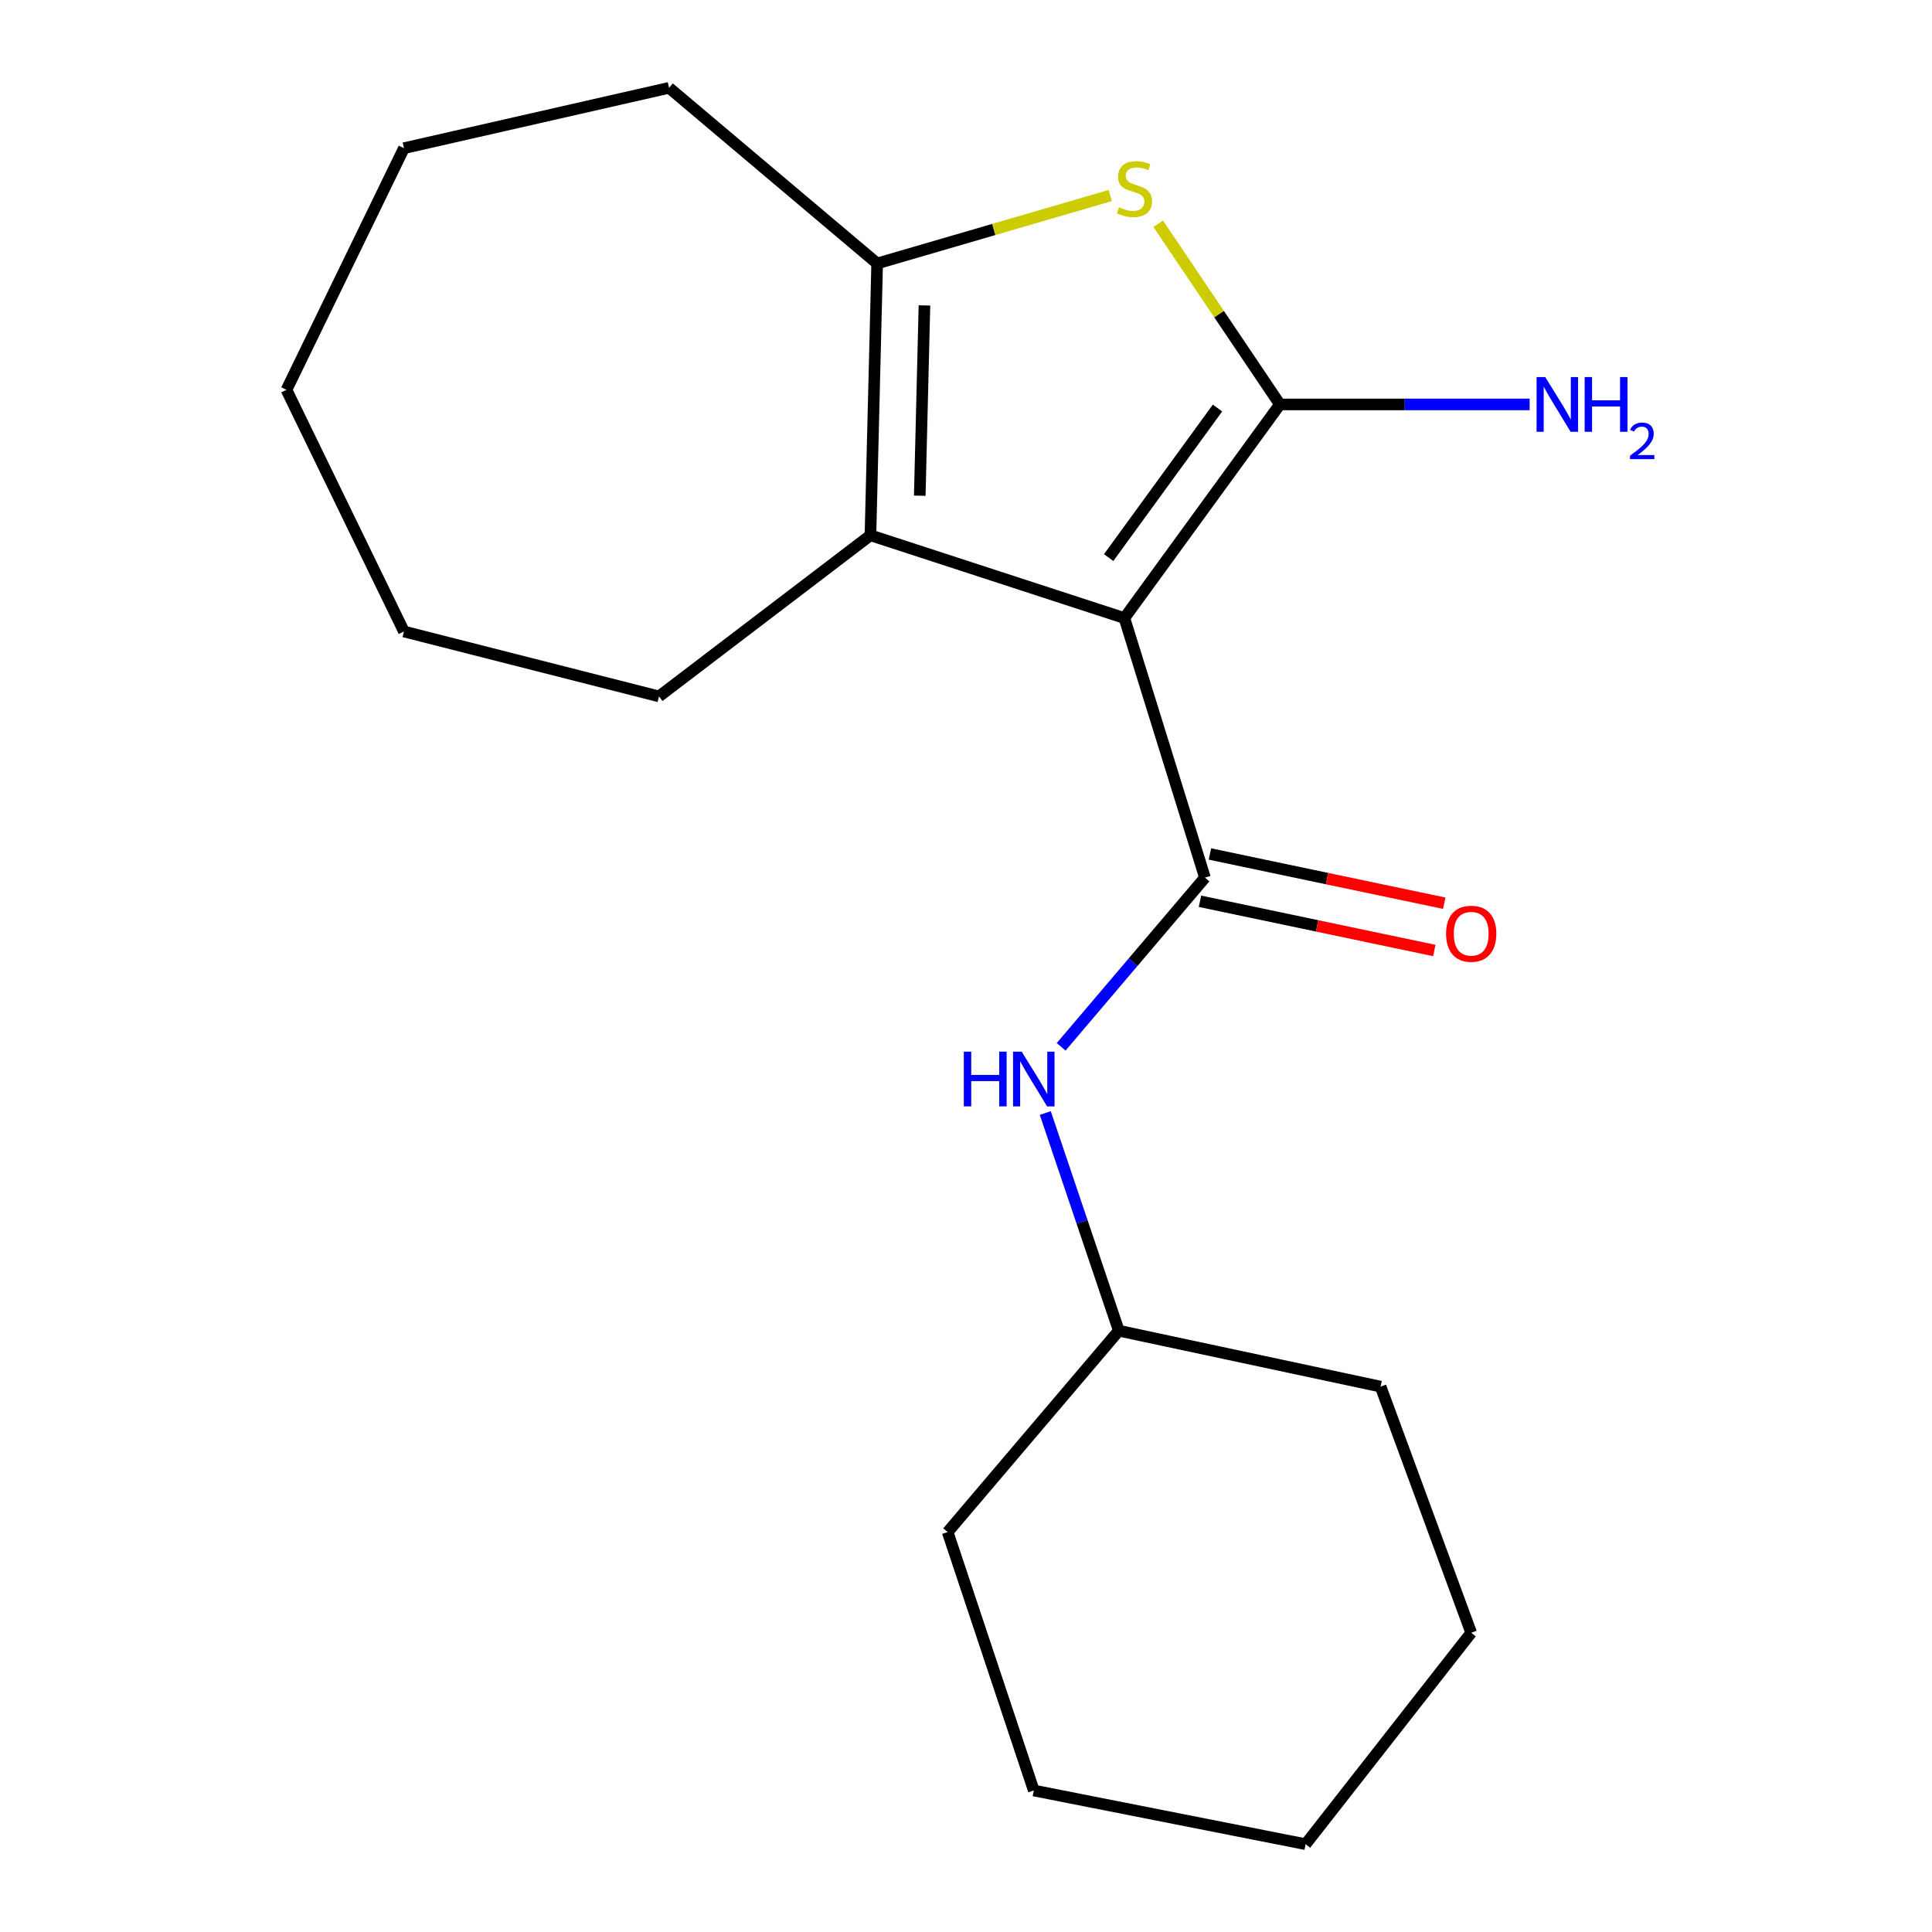 <?xml version='1.0' encoding='iso-8859-1'?>
<svg version='1.1' baseProfile='full'
              xmlns='http://www.w3.org/2000/svg'
                      xmlns:rdkit='http://www.rdkit.org/xml'
                      xmlns:xlink='http://www.w3.org/1999/xlink'
                  xml:space='preserve'
width='1000px' height='1000px' viewBox='0 0 1000 1000'>
<!-- END OF HEADER -->
<rect style='opacity:1.0;fill:#FFFFFF;stroke:none' width='1000' height='1000' x='0' y='0'> </rect>
<path class='bond-0' d='M 581.982,319.913 L 662.473,209.327' style='fill:none;fill-rule:evenodd;stroke:#000000;stroke-width:6px;stroke-linecap:butt;stroke-linejoin:miter;stroke-opacity:1' />
<path class='bond-0' d='M 573.835,288.607 L 630.179,211.197' style='fill:none;fill-rule:evenodd;stroke:#000000;stroke-width:6px;stroke-linecap:butt;stroke-linejoin:miter;stroke-opacity:1' />
<path class='bond-1' d='M 581.982,319.913 L 623.68,454.259' style='fill:none;fill-rule:evenodd;stroke:#000000;stroke-width:6px;stroke-linecap:butt;stroke-linejoin:miter;stroke-opacity:1' />
<path class='bond-3' d='M 581.982,319.913 L 450.54,277.062' style='fill:none;fill-rule:evenodd;stroke:#000000;stroke-width:6px;stroke-linecap:butt;stroke-linejoin:miter;stroke-opacity:1' />
<path class='bond-2' d='M 662.473,209.327 L 630.979,162.567' style='fill:none;fill-rule:evenodd;stroke:#000000;stroke-width:6px;stroke-linecap:butt;stroke-linejoin:miter;stroke-opacity:1' />
<path class='bond-2' d='M 630.979,162.567 L 599.484,115.808' style='fill:none;fill-rule:evenodd;stroke:#CCCC00;stroke-width:6px;stroke-linecap:butt;stroke-linejoin:miter;stroke-opacity:1' />
<path class='bond-7' d='M 662.473,209.327 L 727.108,209.327' style='fill:none;fill-rule:evenodd;stroke:#000000;stroke-width:6px;stroke-linecap:butt;stroke-linejoin:miter;stroke-opacity:1' />
<path class='bond-7' d='M 727.108,209.327 L 791.743,209.327' style='fill:none;fill-rule:evenodd;stroke:#0000FF;stroke-width:6px;stroke-linecap:butt;stroke-linejoin:miter;stroke-opacity:1' />
<path class='bond-5' d='M 623.68,454.259 L 586.464,498.047' style='fill:none;fill-rule:evenodd;stroke:#000000;stroke-width:6px;stroke-linecap:butt;stroke-linejoin:miter;stroke-opacity:1' />
<path class='bond-5' d='M 586.464,498.047 L 549.248,541.835' style='fill:none;fill-rule:evenodd;stroke:#0000FF;stroke-width:6px;stroke-linecap:butt;stroke-linejoin:miter;stroke-opacity:1' />
<path class='bond-6' d='M 621.108,466.497 L 681.751,479.239' style='fill:none;fill-rule:evenodd;stroke:#000000;stroke-width:6px;stroke-linecap:butt;stroke-linejoin:miter;stroke-opacity:1' />
<path class='bond-6' d='M 681.751,479.239 L 742.394,491.982' style='fill:none;fill-rule:evenodd;stroke:#FF0000;stroke-width:6px;stroke-linecap:butt;stroke-linejoin:miter;stroke-opacity:1' />
<path class='bond-6' d='M 626.251,442.021 L 686.894,454.764' style='fill:none;fill-rule:evenodd;stroke:#000000;stroke-width:6px;stroke-linecap:butt;stroke-linejoin:miter;stroke-opacity:1' />
<path class='bond-6' d='M 686.894,454.764 L 747.537,467.506' style='fill:none;fill-rule:evenodd;stroke:#FF0000;stroke-width:6px;stroke-linecap:butt;stroke-linejoin:miter;stroke-opacity:1' />
<path class='bond-19' d='M 574.645,101.215 L 514.329,118.791' style='fill:none;fill-rule:evenodd;stroke:#CCCC00;stroke-width:6px;stroke-linecap:butt;stroke-linejoin:miter;stroke-opacity:1' />
<path class='bond-19' d='M 514.329,118.791 L 454.014,136.366' style='fill:none;fill-rule:evenodd;stroke:#000000;stroke-width:6px;stroke-linecap:butt;stroke-linejoin:miter;stroke-opacity:1' />
<path class='bond-4' d='M 450.54,277.062 L 454.014,136.366' style='fill:none;fill-rule:evenodd;stroke:#000000;stroke-width:6px;stroke-linecap:butt;stroke-linejoin:miter;stroke-opacity:1' />
<path class='bond-4' d='M 476.064,256.575 L 478.495,158.088' style='fill:none;fill-rule:evenodd;stroke:#000000;stroke-width:6px;stroke-linecap:butt;stroke-linejoin:miter;stroke-opacity:1' />
<path class='bond-9' d='M 450.54,277.062 L 341.093,360.457' style='fill:none;fill-rule:evenodd;stroke:#000000;stroke-width:6px;stroke-linecap:butt;stroke-linejoin:miter;stroke-opacity:1' />
<path class='bond-10' d='M 454.014,136.366 L 346.317,45.455' style='fill:none;fill-rule:evenodd;stroke:#000000;stroke-width:6px;stroke-linecap:butt;stroke-linejoin:miter;stroke-opacity:1' />
<path class='bond-8' d='M 541.032,576.094 L 560.062,632.432' style='fill:none;fill-rule:evenodd;stroke:#0000FF;stroke-width:6px;stroke-linecap:butt;stroke-linejoin:miter;stroke-opacity:1' />
<path class='bond-8' d='M 560.062,632.432 L 579.092,688.771' style='fill:none;fill-rule:evenodd;stroke:#000000;stroke-width:6px;stroke-linecap:butt;stroke-linejoin:miter;stroke-opacity:1' />
<path class='bond-11' d='M 579.092,688.771 L 714.592,717.713' style='fill:none;fill-rule:evenodd;stroke:#000000;stroke-width:6px;stroke-linecap:butt;stroke-linejoin:miter;stroke-opacity:1' />
<path class='bond-12' d='M 579.092,688.771 L 490.501,792.994' style='fill:none;fill-rule:evenodd;stroke:#000000;stroke-width:6px;stroke-linecap:butt;stroke-linejoin:miter;stroke-opacity:1' />
<path class='bond-13' d='M 341.093,360.457 L 209.081,326.86' style='fill:none;fill-rule:evenodd;stroke:#000000;stroke-width:6px;stroke-linecap:butt;stroke-linejoin:miter;stroke-opacity:1' />
<path class='bond-14' d='M 346.317,45.455 L 209.081,76.703' style='fill:none;fill-rule:evenodd;stroke:#000000;stroke-width:6px;stroke-linecap:butt;stroke-linejoin:miter;stroke-opacity:1' />
<path class='bond-15' d='M 714.592,717.713 L 761.486,845.112' style='fill:none;fill-rule:evenodd;stroke:#000000;stroke-width:6px;stroke-linecap:butt;stroke-linejoin:miter;stroke-opacity:1' />
<path class='bond-16' d='M 490.501,792.994 L 535.088,926.756' style='fill:none;fill-rule:evenodd;stroke:#000000;stroke-width:6px;stroke-linecap:butt;stroke-linejoin:miter;stroke-opacity:1' />
<path class='bond-17' d='M 209.081,326.86 L 148.279,201.782' style='fill:none;fill-rule:evenodd;stroke:#000000;stroke-width:6px;stroke-linecap:butt;stroke-linejoin:miter;stroke-opacity:1' />
<path class='bond-20' d='M 209.081,76.703 L 148.279,201.782' style='fill:none;fill-rule:evenodd;stroke:#000000;stroke-width:6px;stroke-linecap:butt;stroke-linejoin:miter;stroke-opacity:1' />
<path class='bond-21' d='M 761.486,845.112 L 675.784,954.545' style='fill:none;fill-rule:evenodd;stroke:#000000;stroke-width:6px;stroke-linecap:butt;stroke-linejoin:miter;stroke-opacity:1' />
<path class='bond-18' d='M 535.088,926.756 L 675.784,954.545' style='fill:none;fill-rule:evenodd;stroke:#000000;stroke-width:6px;stroke-linecap:butt;stroke-linejoin:miter;stroke-opacity:1' />
<path  class='atom-3' d='M 579.193 107.279
Q 579.513 107.399, 580.833 107.959
Q 582.153 108.519, 583.593 108.879
Q 585.073 109.199, 586.513 109.199
Q 589.193 109.199, 590.753 107.919
Q 592.313 106.599, 592.313 104.319
Q 592.313 102.759, 591.513 101.799
Q 590.753 100.839, 589.553 100.319
Q 588.353 99.799, 586.353 99.199
Q 583.833 98.439, 582.313 97.719
Q 580.833 96.999, 579.753 95.479
Q 578.713 93.959, 578.713 91.399
Q 578.713 87.839, 581.113 85.639
Q 583.553 83.439, 588.353 83.439
Q 591.633 83.439, 595.353 84.999
L 594.433 88.079
Q 591.033 86.679, 588.473 86.679
Q 585.713 86.679, 584.193 87.839
Q 582.673 88.959, 582.713 90.919
Q 582.713 92.439, 583.473 93.359
Q 584.273 94.279, 585.393 94.799
Q 586.553 95.319, 588.473 95.919
Q 591.033 96.719, 592.553 97.519
Q 594.073 98.319, 595.153 99.959
Q 596.273 101.559, 596.273 104.319
Q 596.273 108.239, 593.633 110.359
Q 591.033 112.439, 586.673 112.439
Q 584.153 112.439, 582.233 111.879
Q 580.353 111.359, 578.113 110.439
L 579.193 107.279
' fill='#CCCC00'/>
<path  class='atom-6' d='M 498.868 544.336
L 502.708 544.336
L 502.708 556.376
L 517.188 556.376
L 517.188 544.336
L 521.028 544.336
L 521.028 572.656
L 517.188 572.656
L 517.188 559.576
L 502.708 559.576
L 502.708 572.656
L 498.868 572.656
L 498.868 544.336
' fill='#0000FF'/>
<path  class='atom-6' d='M 528.828 544.336
L 538.108 559.336
Q 539.028 560.816, 540.508 563.496
Q 541.988 566.176, 542.068 566.336
L 542.068 544.336
L 545.828 544.336
L 545.828 572.656
L 541.948 572.656
L 531.988 556.256
Q 530.828 554.336, 529.588 552.136
Q 528.388 549.936, 528.028 549.256
L 528.028 572.656
L 524.348 572.656
L 524.348 544.336
L 528.828 544.336
' fill='#0000FF'/>
<path  class='atom-7' d='M 748.486 483.295
Q 748.486 476.495, 751.846 472.695
Q 755.206 468.895, 761.486 468.895
Q 767.766 468.895, 771.126 472.695
Q 774.486 476.495, 774.486 483.295
Q 774.486 490.175, 771.086 494.095
Q 767.686 497.975, 761.486 497.975
Q 755.246 497.975, 751.846 494.095
Q 748.486 490.215, 748.486 483.295
M 761.486 494.775
Q 765.806 494.775, 768.126 491.895
Q 770.486 488.975, 770.486 483.295
Q 770.486 477.735, 768.126 474.935
Q 765.806 472.095, 761.486 472.095
Q 757.166 472.095, 754.806 474.895
Q 752.486 477.695, 752.486 483.295
Q 752.486 489.015, 754.806 491.895
Q 757.166 494.775, 761.486 494.775
' fill='#FF0000'/>
<path  class='atom-8' d='M 799.813 195.167
L 809.093 210.167
Q 810.013 211.647, 811.493 214.327
Q 812.973 217.007, 813.053 217.167
L 813.053 195.167
L 816.813 195.167
L 816.813 223.487
L 812.933 223.487
L 802.973 207.087
Q 801.813 205.167, 800.573 202.967
Q 799.373 200.767, 799.013 200.087
L 799.013 223.487
L 795.333 223.487
L 795.333 195.167
L 799.813 195.167
' fill='#0000FF'/>
<path  class='atom-8' d='M 820.213 195.167
L 824.053 195.167
L 824.053 207.207
L 838.533 207.207
L 838.533 195.167
L 842.373 195.167
L 842.373 223.487
L 838.533 223.487
L 838.533 210.407
L 824.053 210.407
L 824.053 223.487
L 820.213 223.487
L 820.213 195.167
' fill='#0000FF'/>
<path  class='atom-8' d='M 843.746 222.493
Q 844.432 220.724, 846.069 219.747
Q 847.706 218.744, 849.976 218.744
Q 852.801 218.744, 854.385 220.275
Q 855.969 221.807, 855.969 224.526
Q 855.969 227.298, 853.91 229.885
Q 851.877 232.472, 847.653 235.535
L 856.286 235.535
L 856.286 237.647
L 843.693 237.647
L 843.693 235.878
Q 847.178 233.396, 849.237 231.548
Q 851.323 229.7, 852.326 228.037
Q 853.329 226.374, 853.329 224.658
Q 853.329 222.863, 852.432 221.859
Q 851.534 220.856, 849.976 220.856
Q 848.472 220.856, 847.468 221.463
Q 846.465 222.071, 845.752 223.417
L 843.746 222.493
' fill='#0000FF'/>
</svg>
